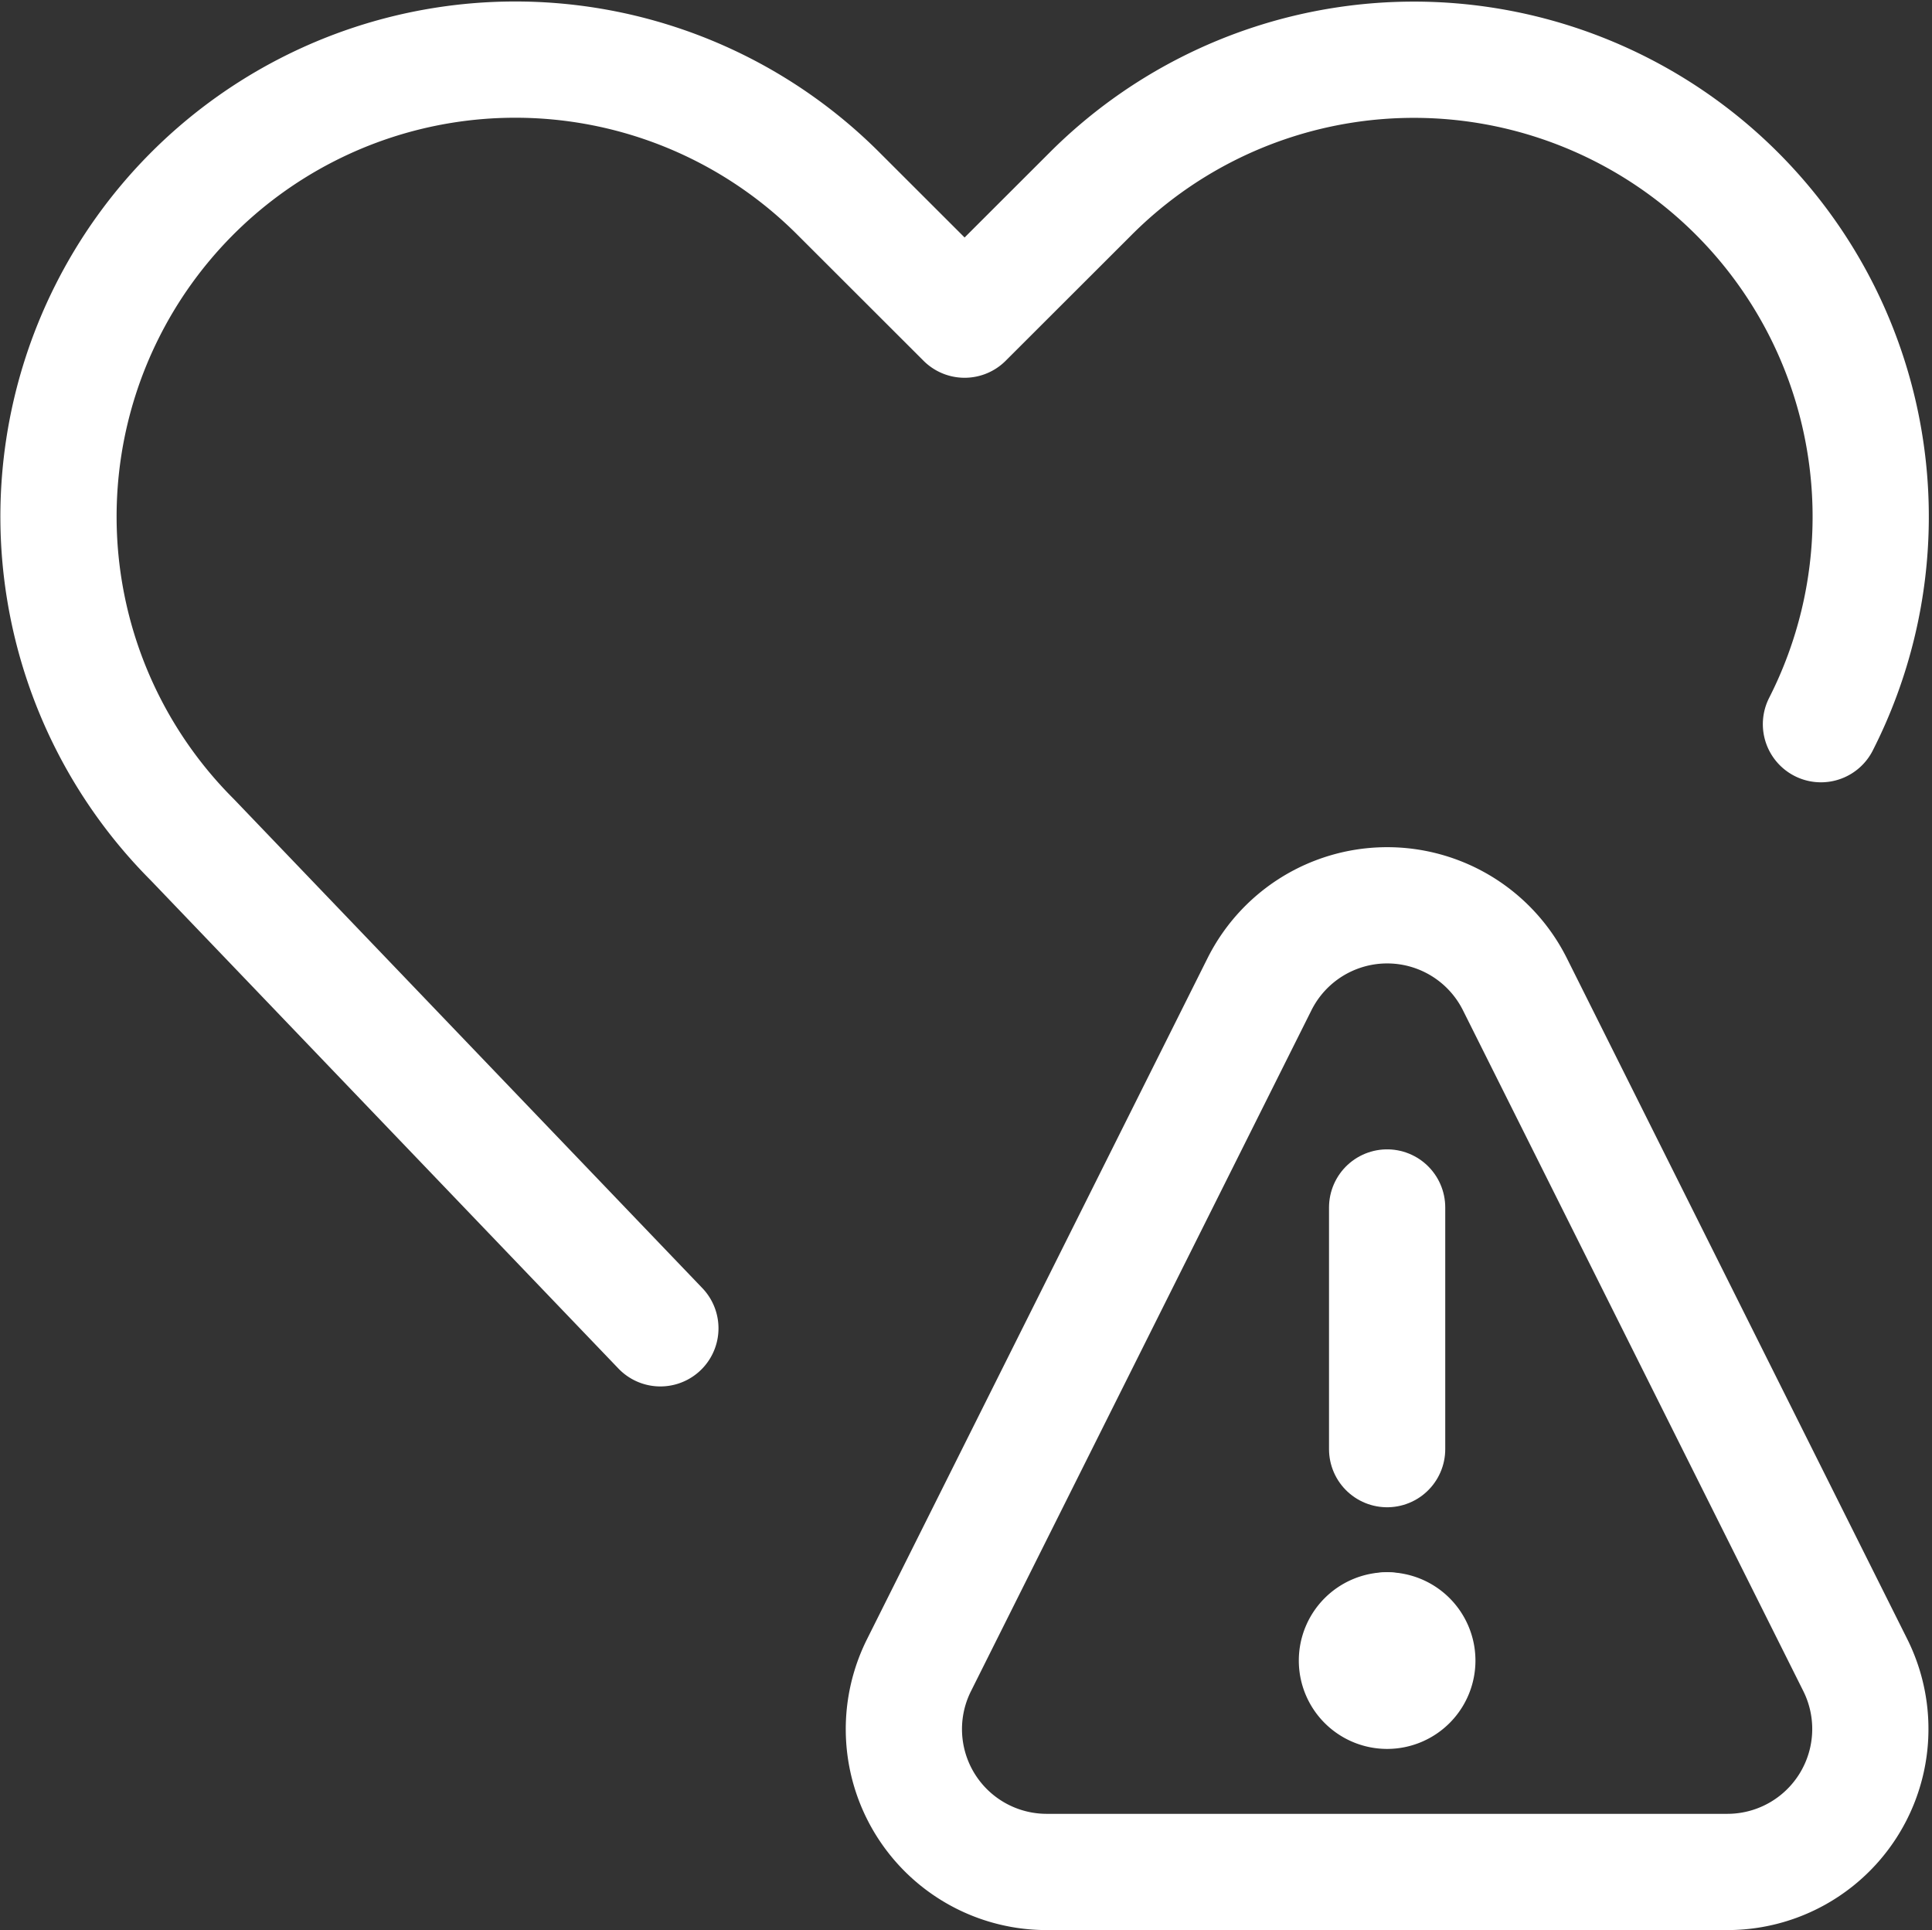 <svg xmlns="http://www.w3.org/2000/svg" width="116.359" height="116.229" viewBox="0 0 116.359 116.229">
  <rect x="0" y="0" width="116.359" height="116.229" fill="#333333" stroke="none"/>
  <g id="streamline-icon-love-it-warning_24x24" data-name="streamline-icon-love-it-warning@24x24" transform="translate(2.772 2.836)">
    <path id="Pfad_20816" data-name="Pfad 20816" d="M17.247,20.25h0" transform="translate(63.524 75.091)" fill="none" stroke="#fff" stroke-linecap="round" stroke-linejoin="round" stroke-width="7"/>
    <path id="Pfad_20817" data-name="Pfad 20817" d="M18.691,20.25a1.819,1.819,0,1,0,1.819,1.819,1.82,1.82,0,0,0-1.819-1.819" transform="translate(62.08 75.091)" fill="none" stroke="#fff" stroke-linecap="round" stroke-linejoin="round" stroke-width="7"/>
    <path id="Pfad_20818" data-name="Pfad 20818" d="M17.247,29.552V15" transform="translate(63.524 54.875)" fill="none" stroke="#fff" stroke-linecap="round" stroke-linejoin="round" stroke-width="7"/>
    <path id="Pfad_20819" data-name="Pfad 20819" d="M68.547,57a8.61,8.61,0,0,1-7.7,12.456H19.857A8.6,8.6,0,0,1,12.159,57l20.5-40.992a8.6,8.6,0,0,1,15.391,0Z" transform="translate(40.42 40.432)" fill="none" stroke="#fff" stroke-linecap="round" stroke-linejoin="round" stroke-width="7"/>
    <path id="Pfad_20820" data-name="Pfad 20820" d="M37,77.151,8.812,47.732A27.52,27.52,0,0,1,3.656,15.965h0A27.507,27.507,0,0,1,47.723,8.821l7.6,7.591,7.6-7.591a27.518,27.518,0,0,1,44.068,7.145h0a27.546,27.546,0,0,1-.092,24.806" transform="translate(0 0)" fill="none" stroke="#fff" stroke-linecap="round" stroke-linejoin="round" stroke-width="7"/>
  </g>
</svg>
